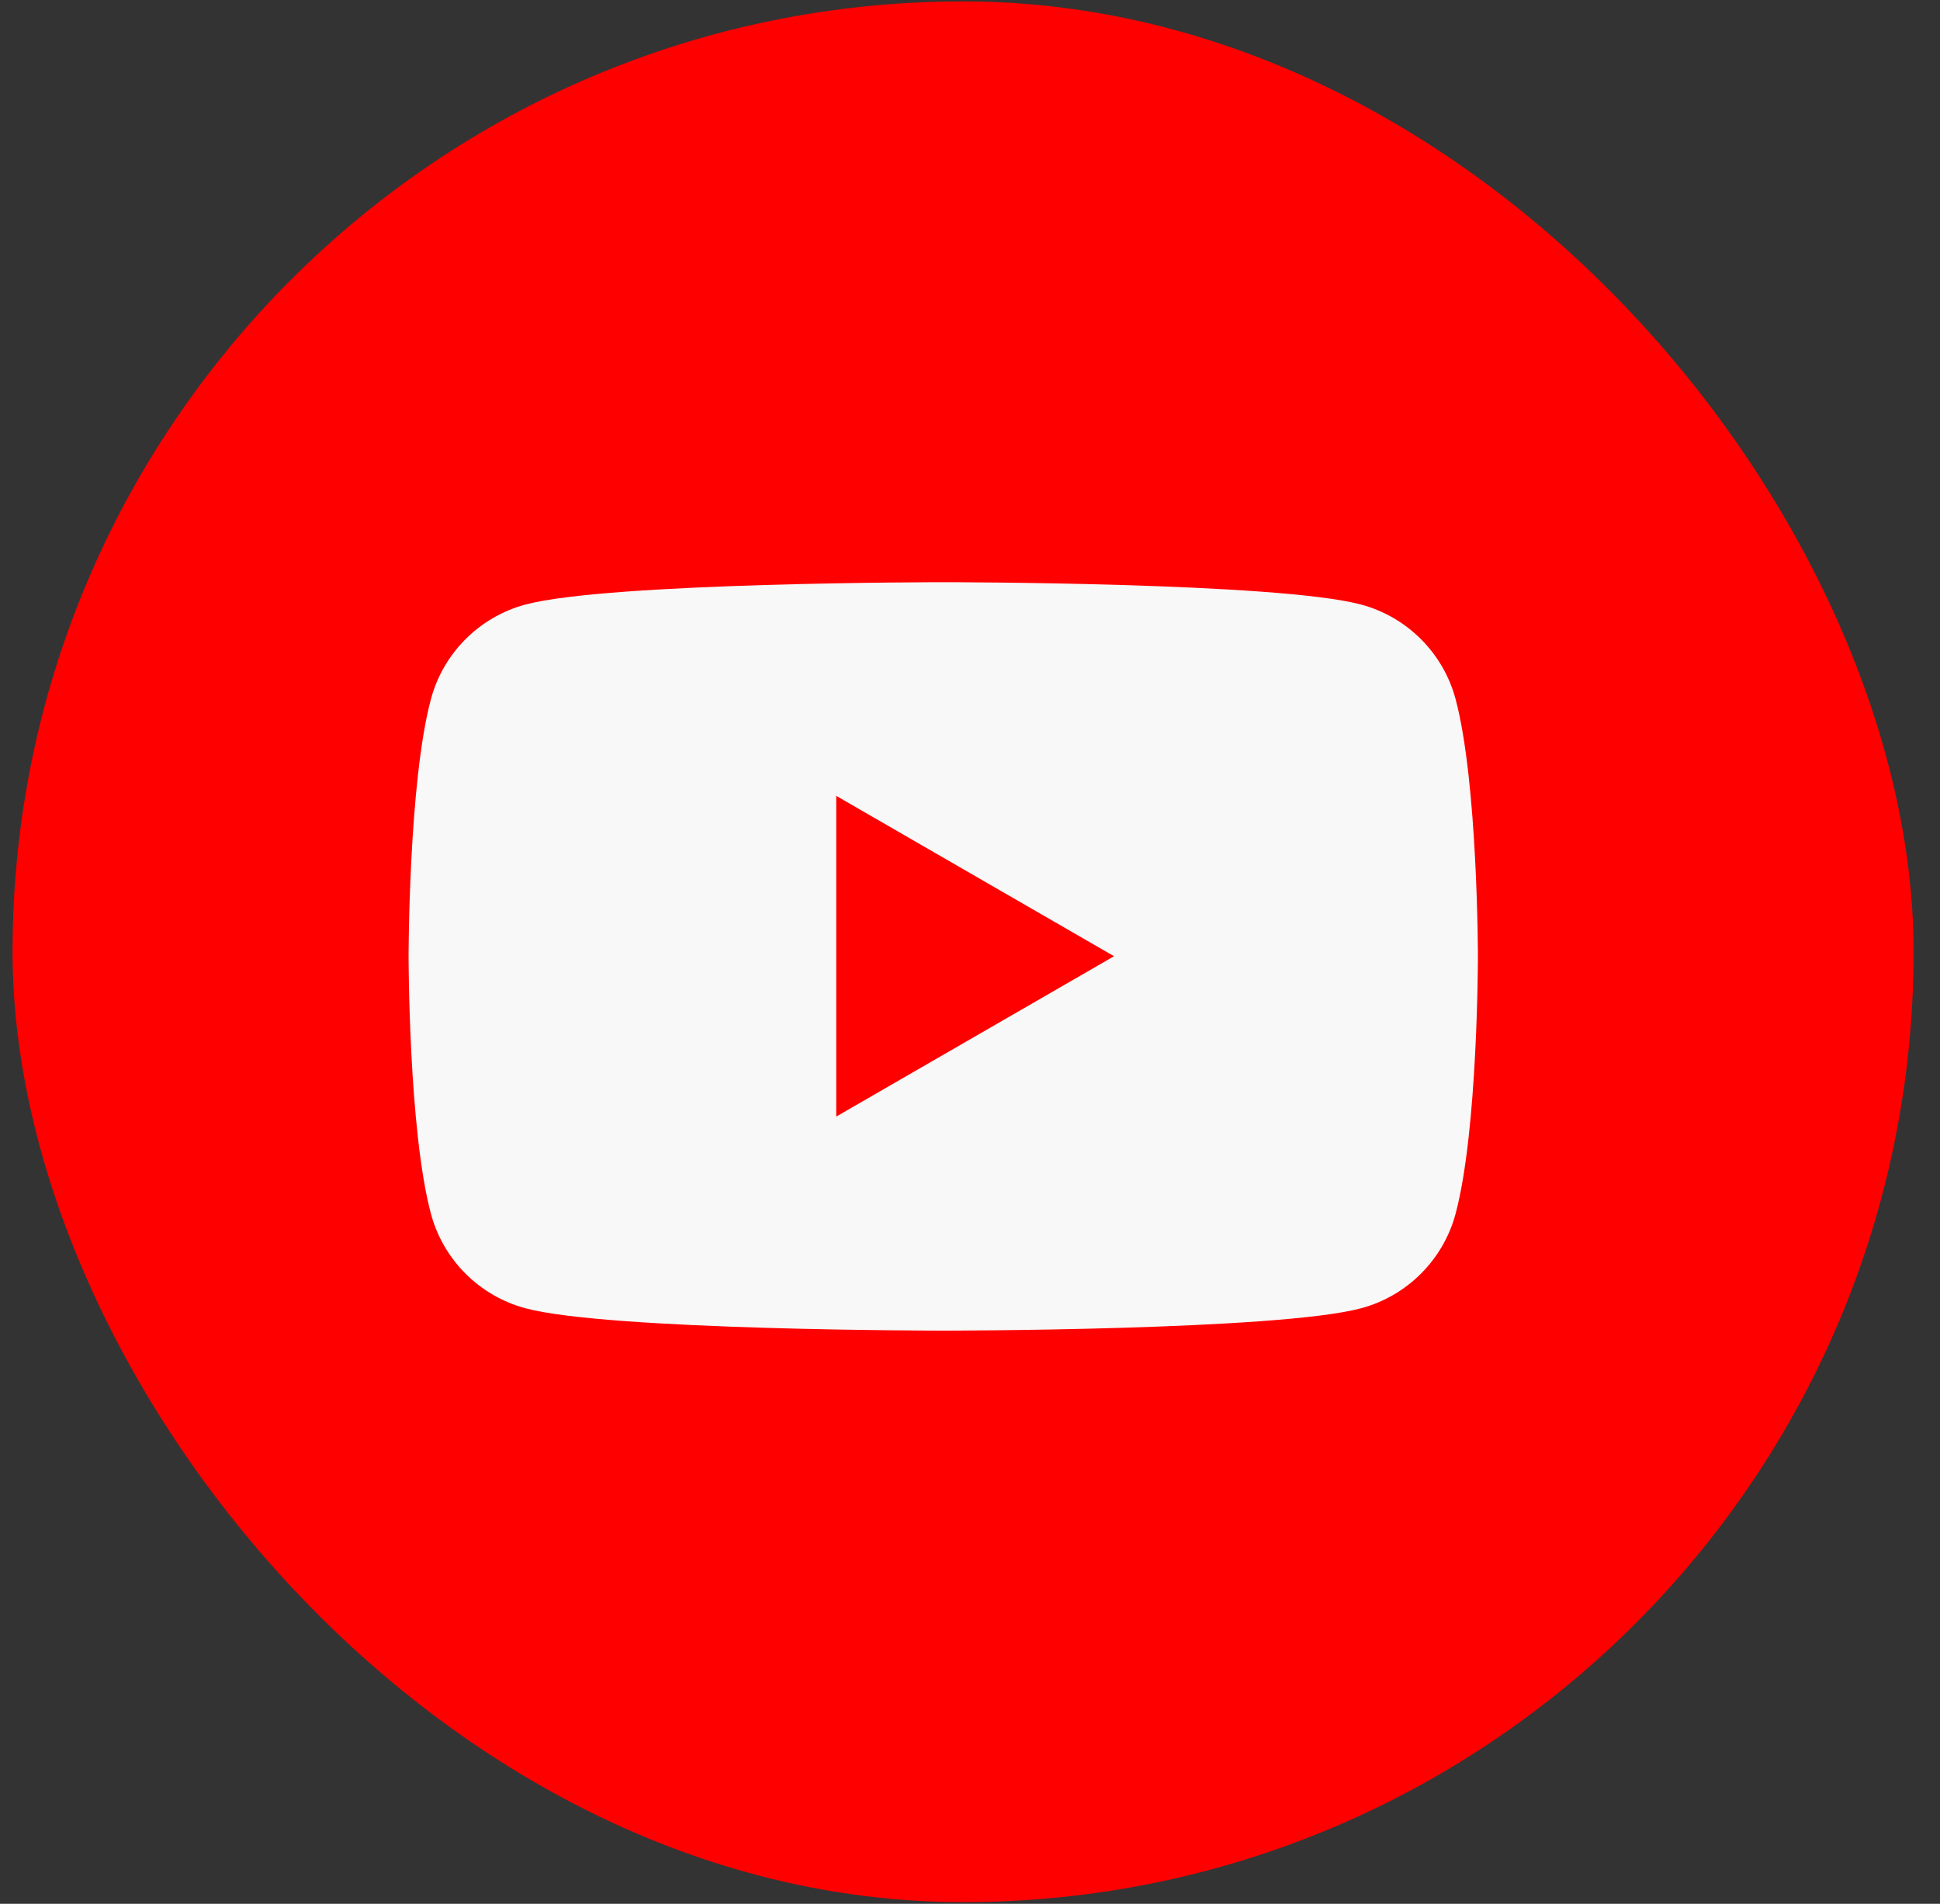 <svg width="54" height="53" viewBox="0 0 54 53" fill="none" xmlns="http://www.w3.org/2000/svg">
<rect x="0" y="0" width="54" height="53" fill="#333333" stroke="none"/>
<rect x="0.349" y="0.039" width="52.916" height="52.916" rx="26.458" fill="#FF0000"/>
<path fill-rule="evenodd" clip-rule="evenodd" d="M37.884 16.83C39.166 17.173 40.173 18.18 40.516 19.462C41.136 21.782 41.138 26.626 41.138 26.626C41.138 26.626 41.138 31.47 40.516 33.791C40.173 35.072 39.166 36.079 37.884 36.422C35.564 37.044 26.256 37.044 26.256 37.044C26.256 37.044 16.947 37.044 14.627 36.422C13.345 36.079 12.338 35.072 11.995 33.791C11.373 31.47 11.373 26.626 11.373 26.626C11.373 26.626 11.373 21.782 11.995 19.462C12.338 18.18 13.345 17.173 14.627 16.83C16.947 16.208 26.256 16.208 26.256 16.208C26.256 16.208 35.564 16.208 37.884 16.83ZM31.009 26.621L23.276 31.085V22.156L31.009 26.621Z" fill="#F7F8F7"/>
</svg>
